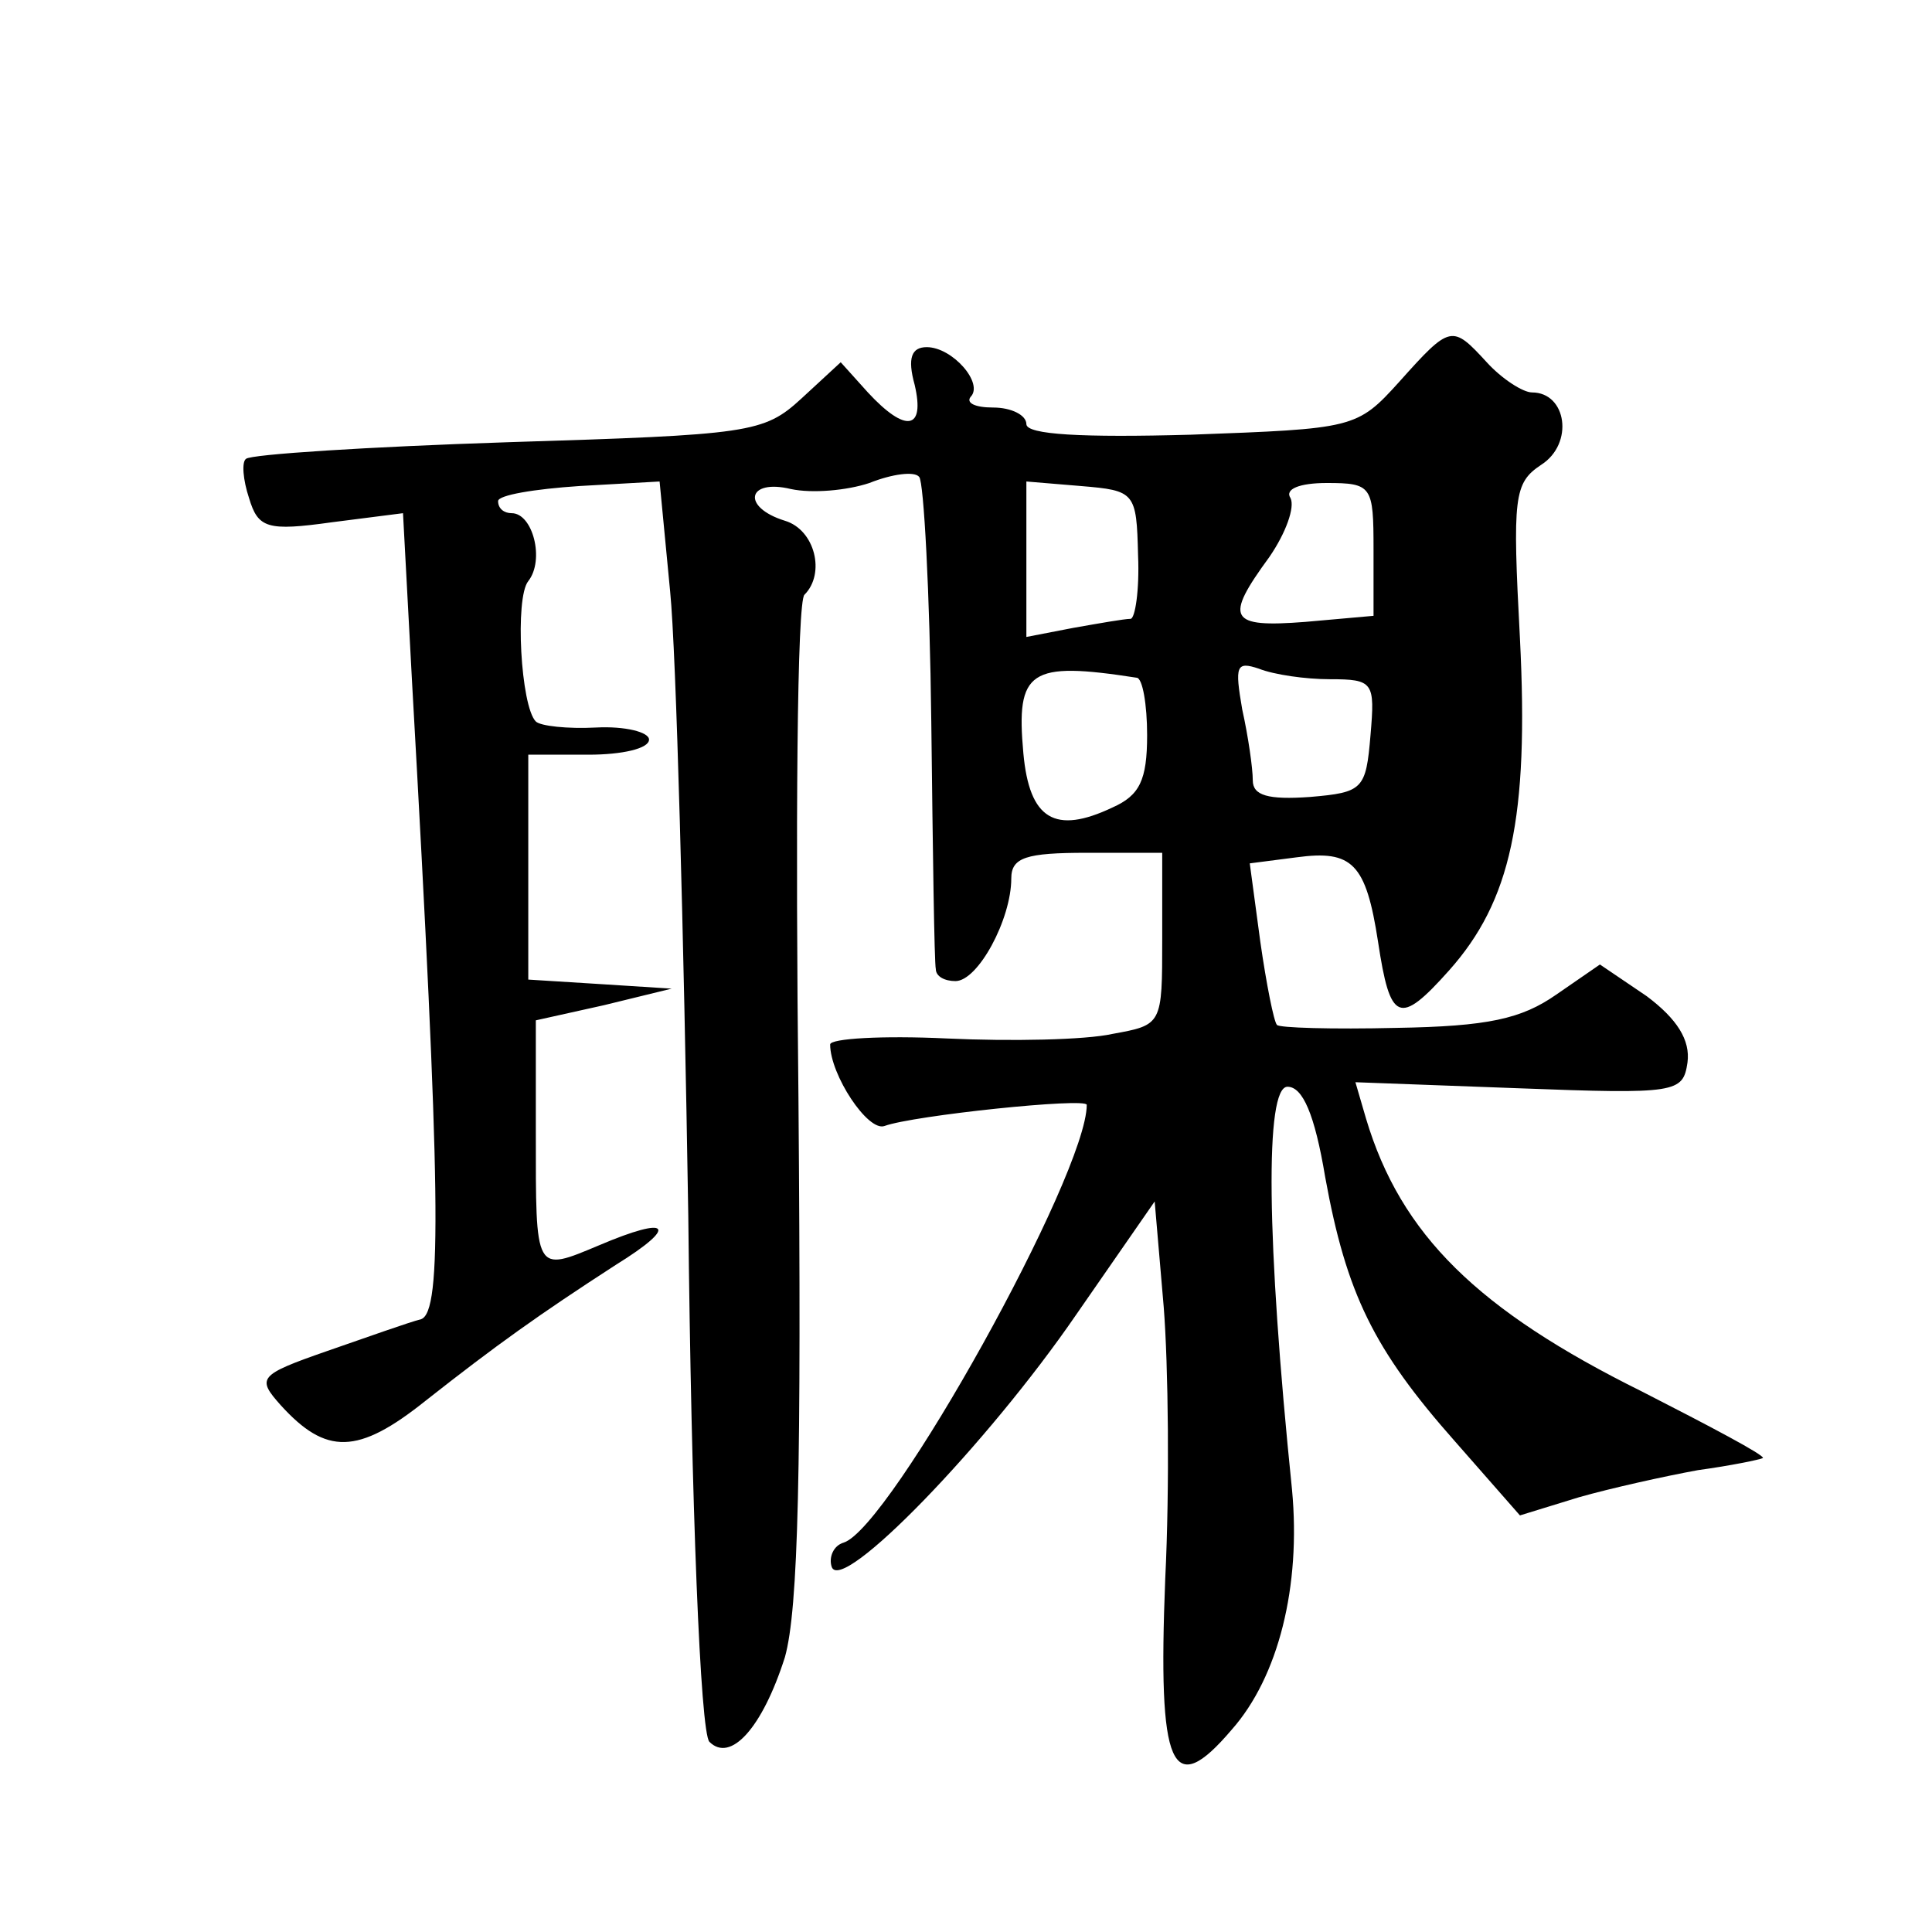 <?xml version="1.0" standalone="no"?>
<!DOCTYPE svg PUBLIC "-//W3C//DTD SVG 20010904//EN"
 "http://www.w3.org/TR/2001/REC-SVG-20010904/DTD/svg10.dtd">
<svg version="1.0" xmlns="http://www.w3.org/2000/svg"
 width="128pt" height="128pt" viewBox="0 0 128 128"
 preserveAspectRatio="xMidYMid meet">
<g transform="translate(0,128) scale(0.1,-0.1)"
fill="#0" stroke="none">
<path d="M927 1027 c-28 -31 -30 -31 -138 -35 -72 -2 -109 0 -109 7 0 6 -10 11
-22 11 -12 0 -18 3 -15 7 9 9 -12 33 -29 33 -10 0 -13 -7 -8 -25 7 -30 -6 -32 -31
-5 l-18 20 -26 -24 c-25 -23 -34 -24 -195 -29 -92 -3 -170 -8 -173 -11 -3 -2 -2
-14 2 -26 6 -20 12 -22 55 -16 l47 6 6 -112 c19 -337 20 -417 6 -422 -8 -2 -36
-12 -62 -21 -46 -16 -47 -18 -31 -36 30 -33 51 -33 96 3 47 37 75 57 126 90 42
26 36 33 -11 13 -43 -18 -42 -19 -42 75 l0 74 45 10 45 11 -47 3 -48 3 0 75 0 74
40 0 c22 0 40 4 40 10 0 5 -16 9 -35 8 -19 -1 -37 1 -40 4 -10 10 -14 82 -5 93
11 14 3 45 -11 45 -5 0 -9 3 -9 8 0 4 24 8 54 10 l53 3 7 -73 c4 -40 9 -226 12
-413 2 -192 8 -343 14 -349 14 -14 35 9 50 56 9 32 11 125 9 370 -2 179 -1 330
4 334 14 14 7 43 -13 49 -29 9 -25 28 4 21 14 -3 37 -1 52 4 15 6 30 8 33 4 3 -3
7 -76 8 -162 1 -86 2 -160 3 -164 0 -5 6 -8 13 -8 15 0 37 41 37 68 0 14 10 17
50 17 l50 0 0 -57 c0 -57 0 -57 -33 -63 -18 -4 -67 -5 -110 -3 -42 2 -77 0 -77
-4 0 -20 25 -58 36 -54 19 7 134 19 134 14 0 -46 -130 -280 -161 -290 -7 -2 -10
-10 -8 -16 6 -19 103 81 162 167 l52 75 6 -70 c3 -38 4 -119 1 -180 -5 -126 4 -147
44 -100 31 35 46 95 40 159 -17 166 -18 267 -3 267 10 0 18 -18 25 -60 14 -77 32
-114 86 -175 l43 -49 39 12 c21 6 57 14 79 18 22 3 41 7 43 8 1 2 -35 21 -80 44
-109 54 -160 104 -183 181 l-7 24 108 -4 c105 -4 109 -3 112 17 2 15 -7 29 -27
44 l-31 21 -29 -20 c-23 -16 -45 -21 -106 -22 -42 -1 -78 0 -79 2 -2 2 -7 27 -11
55 l-7 52 31 4 c37 5 46 -4 54 -56 8 -53 14 -56 47 -19 41 46 53 101 47 220 -5
94 -4 103 14 115 22 14 17 48 -6 48 -6 0 -20 9 -30 20 -23 25 -24 25 -58 -13z m-173
-115 c1 -23 -2 -42 -5 -42 -4 0 -21 -3 -38 -6 l-31 -6 0 51 0 52 36 -3 c36 -3 37
-4 38 -46z m156 4 l0 -44 -45 -4 c-51 -4 -54 2 -24 43 11 16 17 33 14 39 -4 6 6
10 24 10 30 0 31 -2 31 -44z m-157 -85 c4 0 7 -18 7 -38 0 -30 -5 -40 -23 -48 -38
-18 -55 -8 -59 36 -5 55 4 61 75 50z m128 -1 c29 0 30 -2 27 -37 -3 -36 -5 -38
-40 -41 -28 -2 -38 1 -38 11 0 8 -3 29 -7 47 -5 29 -4 32 11 27 10 -4 31 -7 47
-7z"/>
</g>
</svg>

